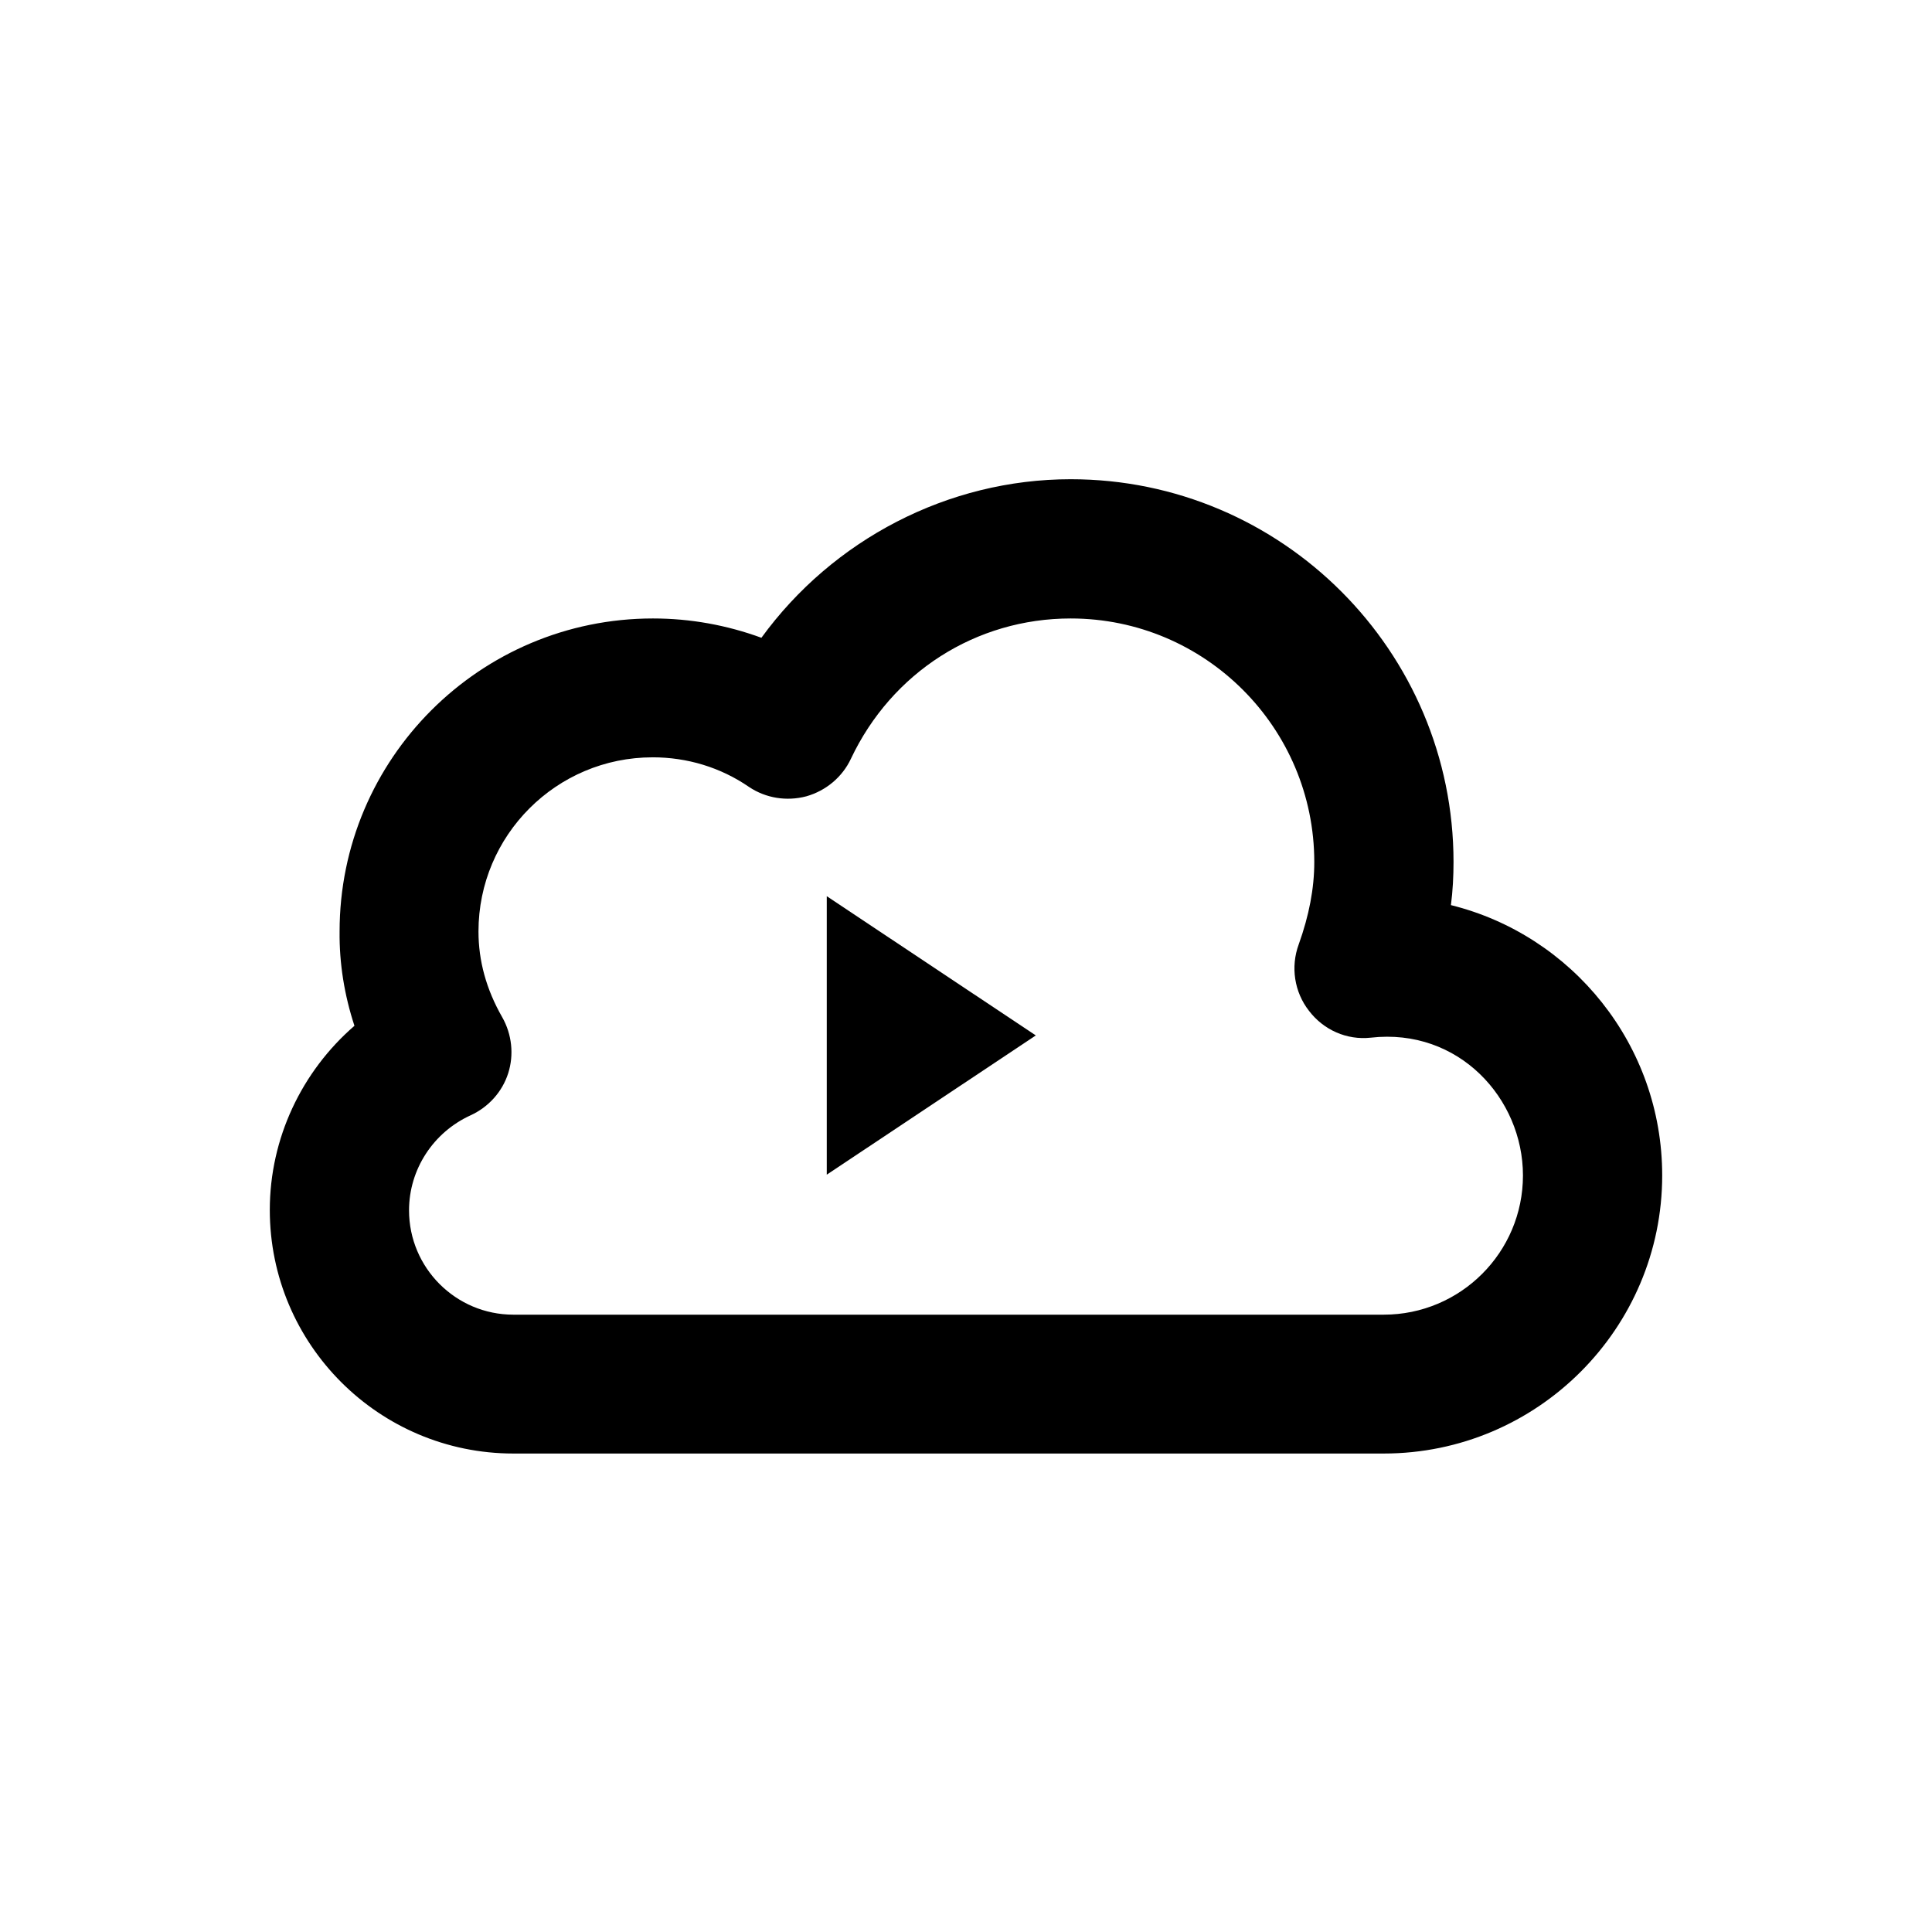 <?xml version="1.0" encoding="UTF-8"?>
<!-- Uploaded to: SVG Repo, www.svgrepo.com, Generator: SVG Repo Mixer Tools -->
<svg fill="#000000" width="800px" height="800px" version="1.1" viewBox="144 144 512 512" xmlns="http://www.w3.org/2000/svg">
 <g>
  <path d="m510.7 529.2h-230.65c-35.621 0-64.551-28.93-64.551-64.551 0-18.992 8.461-36.703 22.434-48.805-2.656-8.07-4.035-16.531-3.938-24.992 0-45.758 37.195-82.953 83.051-82.953 9.938 0 19.582 1.77 28.734 5.117 18.895-25.977 49.398-42.016 81.969-42.016 55.988 0 101.45 45.559 101.45 101.45 0 3.738-0.195 7.578-0.688 11.414 32.176 7.969 55.988 37.098 55.988 71.637 0.004 40.539-33.059 73.699-73.797 73.699zm-193.75-184.5c-25.484 0-46.148 20.664-46.148 46.148 0 7.773 2.066 15.352 6.297 22.73 2.559 4.527 3.148 9.938 1.574 14.859s-5.215 8.953-9.938 11.121c-9.938 4.527-16.336 14.367-16.336 25.191 0 15.254 12.398 27.652 27.652 27.652h230.65c20.367 0 36.898-16.531 36.898-36.898 0-20.367-17.023-39.164-40.344-36.508-0.195 0 0.195 0 0 0-6.394 0.688-12.496-2.066-16.336-7.086-3.938-5.019-4.922-11.711-2.754-17.613 2.754-7.676 4.133-14.859 4.133-21.844 0-35.621-28.93-64.551-64.551-64.551-25.094 0-47.43 14.27-58.254 37.195-2.262 4.82-6.594 8.461-11.809 9.938-5.215 1.379-10.727 0.492-15.152-2.461-7.574-5.219-16.43-7.875-25.582-7.875z"/>
  <path d="m363.1 381.5v73.801l55.398-36.902z"/>
 </g>
</svg>